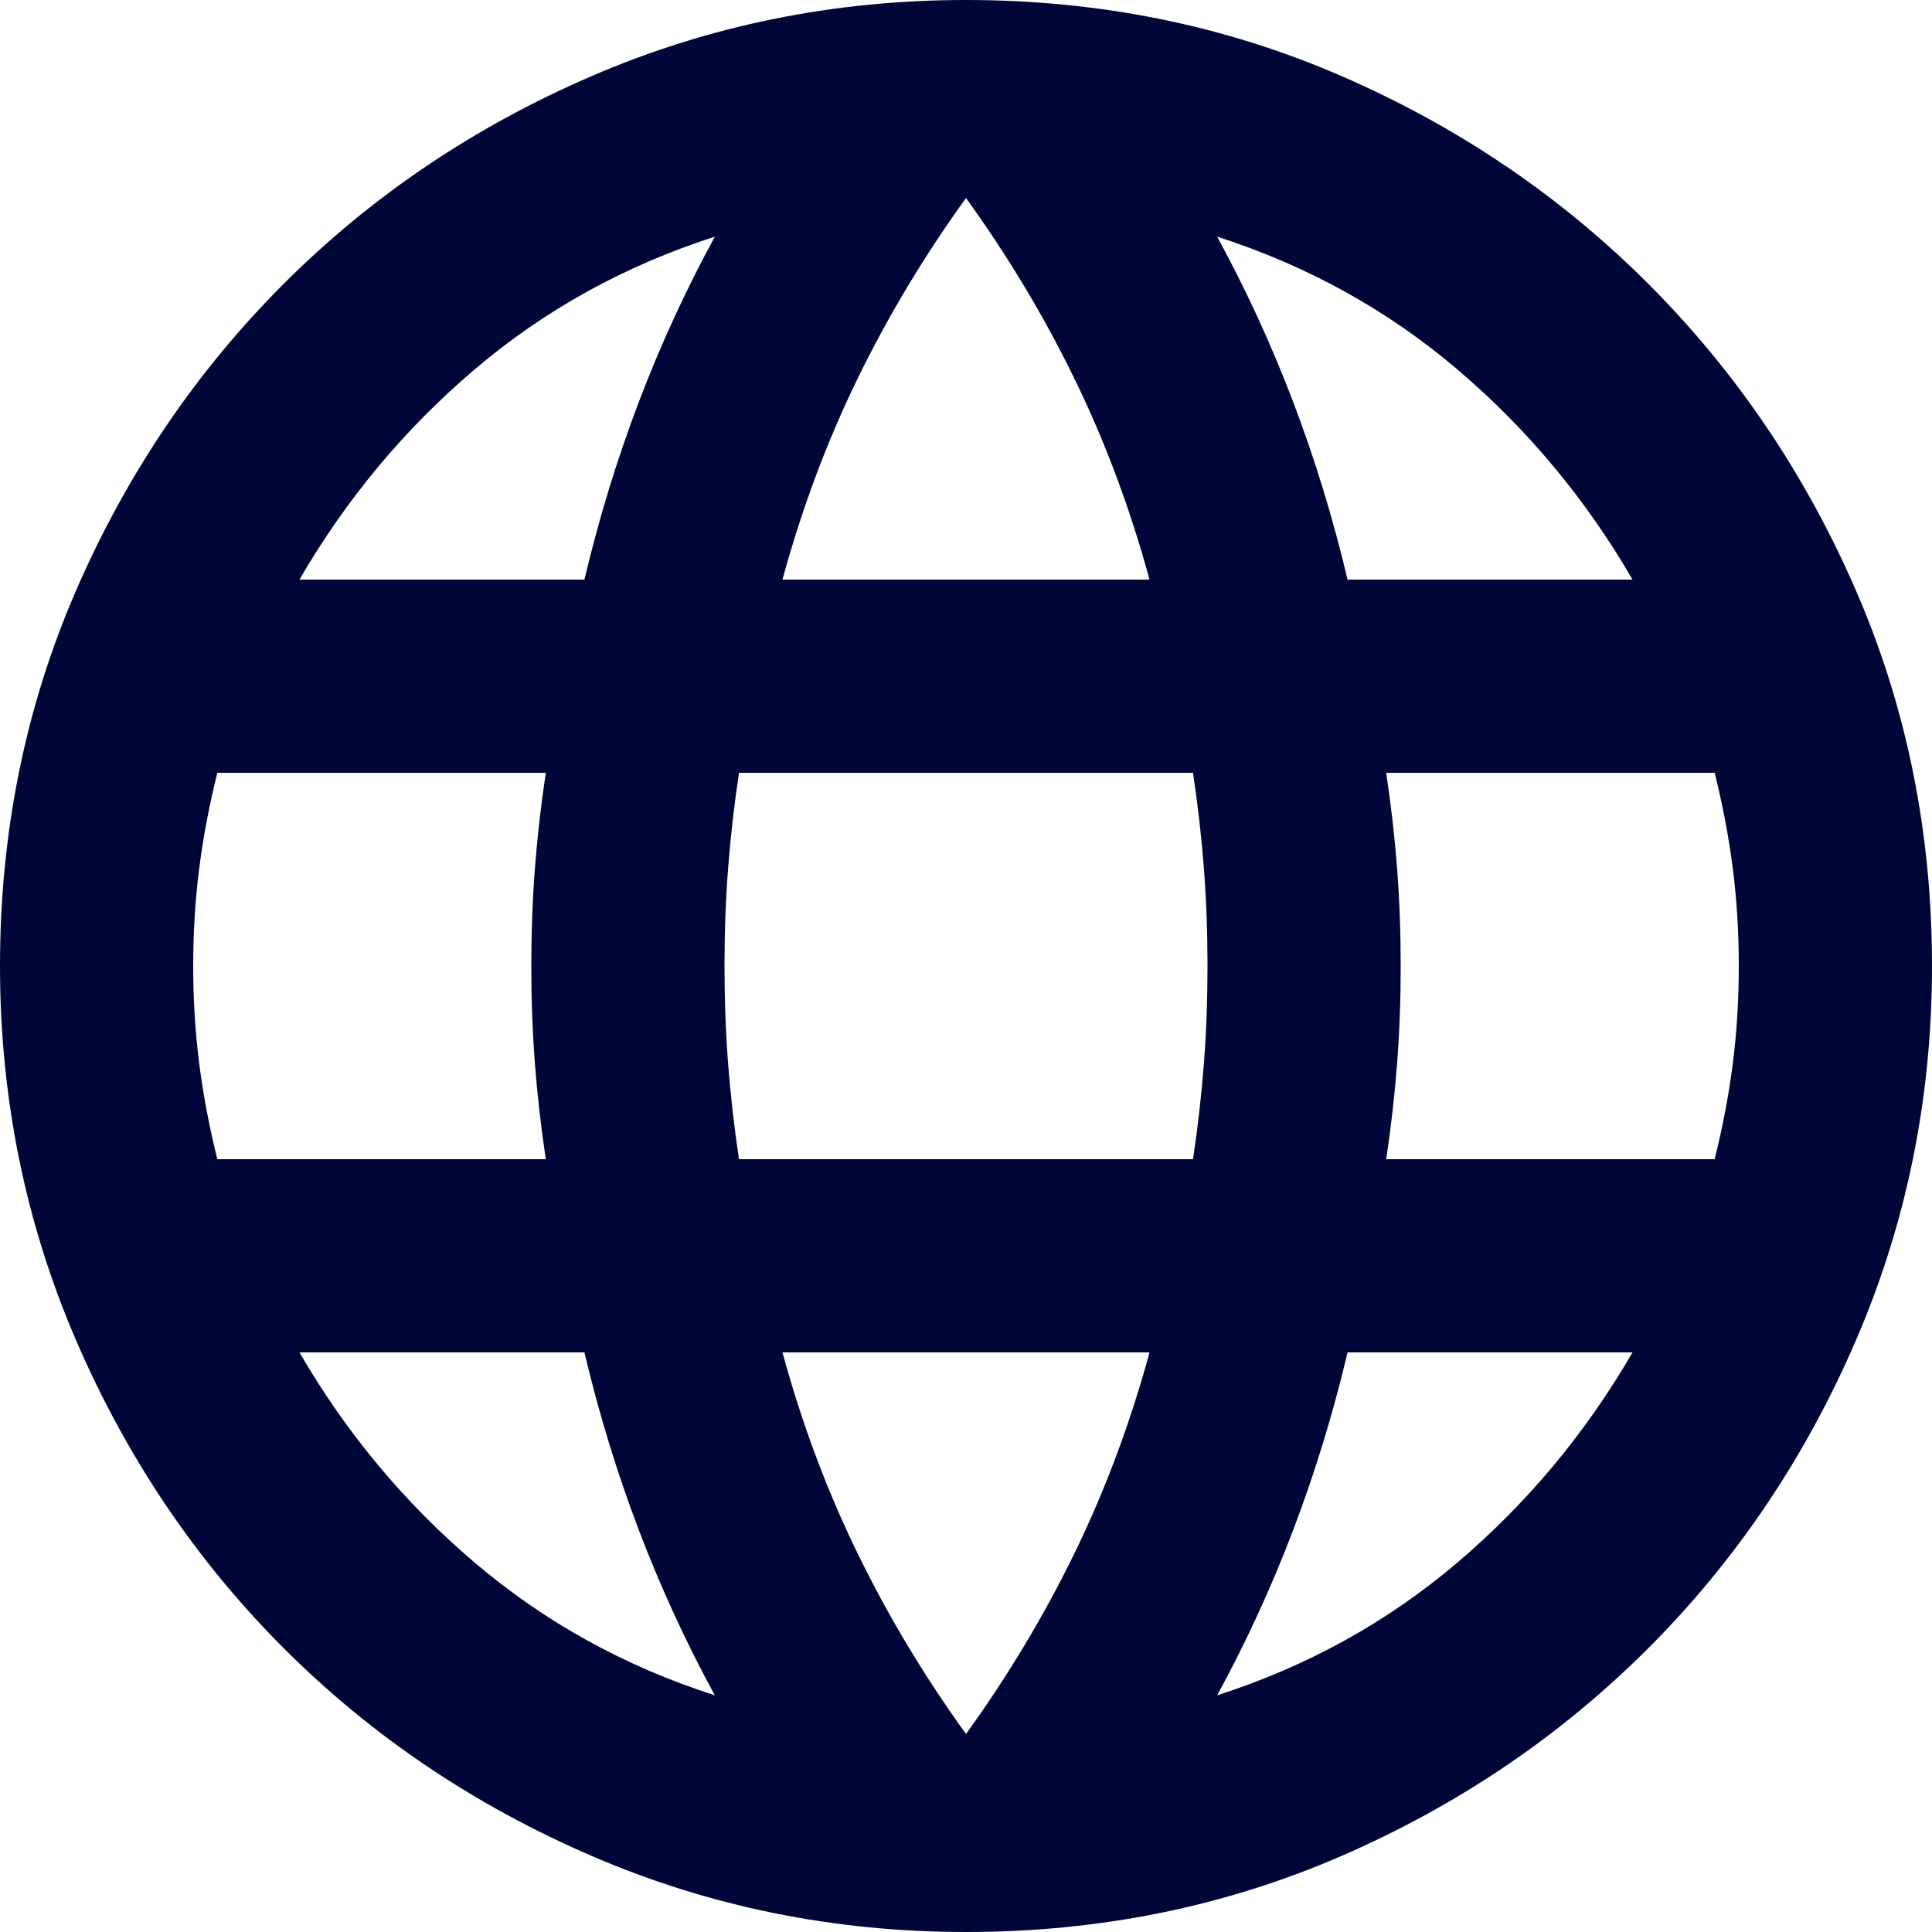 <svg xmlns="http://www.w3.org/2000/svg" fill="none" viewBox="0 0 302 302" height="302" width="302">
<path fill="#000637" d="M151 302C130.363 302 110.859 298.036 92.487 290.109C74.116 282.181 58.072 271.36 44.356 257.644C30.64 243.928 19.819 227.884 11.891 209.512C3.964 191.141 0 171.637 0 151C0 130.112 3.964 110.545 11.891 92.299C19.819 74.053 30.64 58.072 44.356 44.356C58.072 30.64 74.116 19.819 92.487 11.891C110.859 3.964 130.363 0 151 0C171.888 0 191.455 3.964 209.701 11.891C227.947 19.819 243.928 30.64 257.644 44.356C271.36 58.072 282.181 74.053 290.109 92.299C298.036 110.545 302 130.112 302 151C302 171.637 298.036 191.141 290.109 209.512C282.181 227.884 271.36 243.928 257.644 257.644C243.928 271.36 227.947 282.181 209.701 290.109C191.455 298.036 171.888 302 151 302ZM151 271.045C157.543 261.985 163.206 252.547 167.987 242.732C172.769 232.917 176.67 222.473 179.69 211.4H122.31C125.33 222.473 129.231 232.917 134.012 242.732C138.794 252.547 144.457 261.985 151 271.045ZM111.74 265.005C107.21 256.7 103.246 248.08 99.849 239.146C96.451 230.212 93.62 220.963 91.355 211.4H46.81C54.108 223.983 63.231 234.931 74.179 244.242C85.126 253.554 97.647 260.475 111.74 265.005ZM190.26 265.005C204.353 260.475 216.874 253.554 227.821 244.242C238.769 234.931 247.892 223.983 255.19 211.4H210.645C208.38 220.963 205.549 230.212 202.151 239.146C198.754 248.08 194.79 256.7 190.26 265.005ZM33.975 181.2H85.315C84.56 176.167 83.994 171.196 83.616 166.289C83.239 161.381 83.05 156.285 83.05 151C83.05 145.715 83.239 140.619 83.616 135.711C83.994 130.804 84.56 125.833 85.315 120.8H33.975C32.717 125.833 31.773 130.804 31.144 135.711C30.515 140.619 30.2 145.715 30.2 151C30.2 156.285 30.515 161.381 31.144 166.289C31.773 171.196 32.717 176.167 33.975 181.2ZM115.515 181.2H186.485C187.24 176.167 187.806 171.196 188.184 166.289C188.561 161.381 188.75 156.285 188.75 151C188.75 145.715 188.561 140.619 188.184 135.711C187.806 130.804 187.24 125.833 186.485 120.8H115.515C114.76 125.833 114.194 130.804 113.816 135.711C113.439 140.619 113.25 145.715 113.25 151C113.25 156.285 113.439 161.381 113.816 166.289C114.194 171.196 114.76 176.167 115.515 181.2ZM216.685 181.2H268.025C269.283 176.167 270.227 171.196 270.856 166.289C271.485 161.381 271.8 156.285 271.8 151C271.8 145.715 271.485 140.619 270.856 135.711C270.227 130.804 269.283 125.833 268.025 120.8H216.685C217.44 125.833 218.006 130.804 218.384 135.711C218.761 140.619 218.95 145.715 218.95 151C218.95 156.285 218.761 161.381 218.384 166.289C218.006 171.196 217.44 176.167 216.685 181.2ZM210.645 90.6H255.19C247.892 78.017 238.769 67.069 227.821 57.758C216.874 48.446 204.353 41.525 190.26 36.995C194.79 45.3 198.754 53.92 202.151 62.854C205.549 71.788 208.38 81.037 210.645 90.6ZM122.31 90.6H179.69C176.67 79.527 172.769 69.082 167.987 59.267C163.206 49.453 157.543 40.015 151 30.955C144.457 40.015 138.794 49.453 134.012 59.267C129.231 69.082 125.33 79.527 122.31 90.6ZM46.81 90.6H91.355C93.62 81.037 96.451 71.788 99.849 62.854C103.246 53.92 107.21 45.3 111.74 36.995C97.647 41.525 85.126 48.446 74.179 57.758C63.231 67.069 54.108 78.017 46.81 90.6Z"></path>
</svg>
